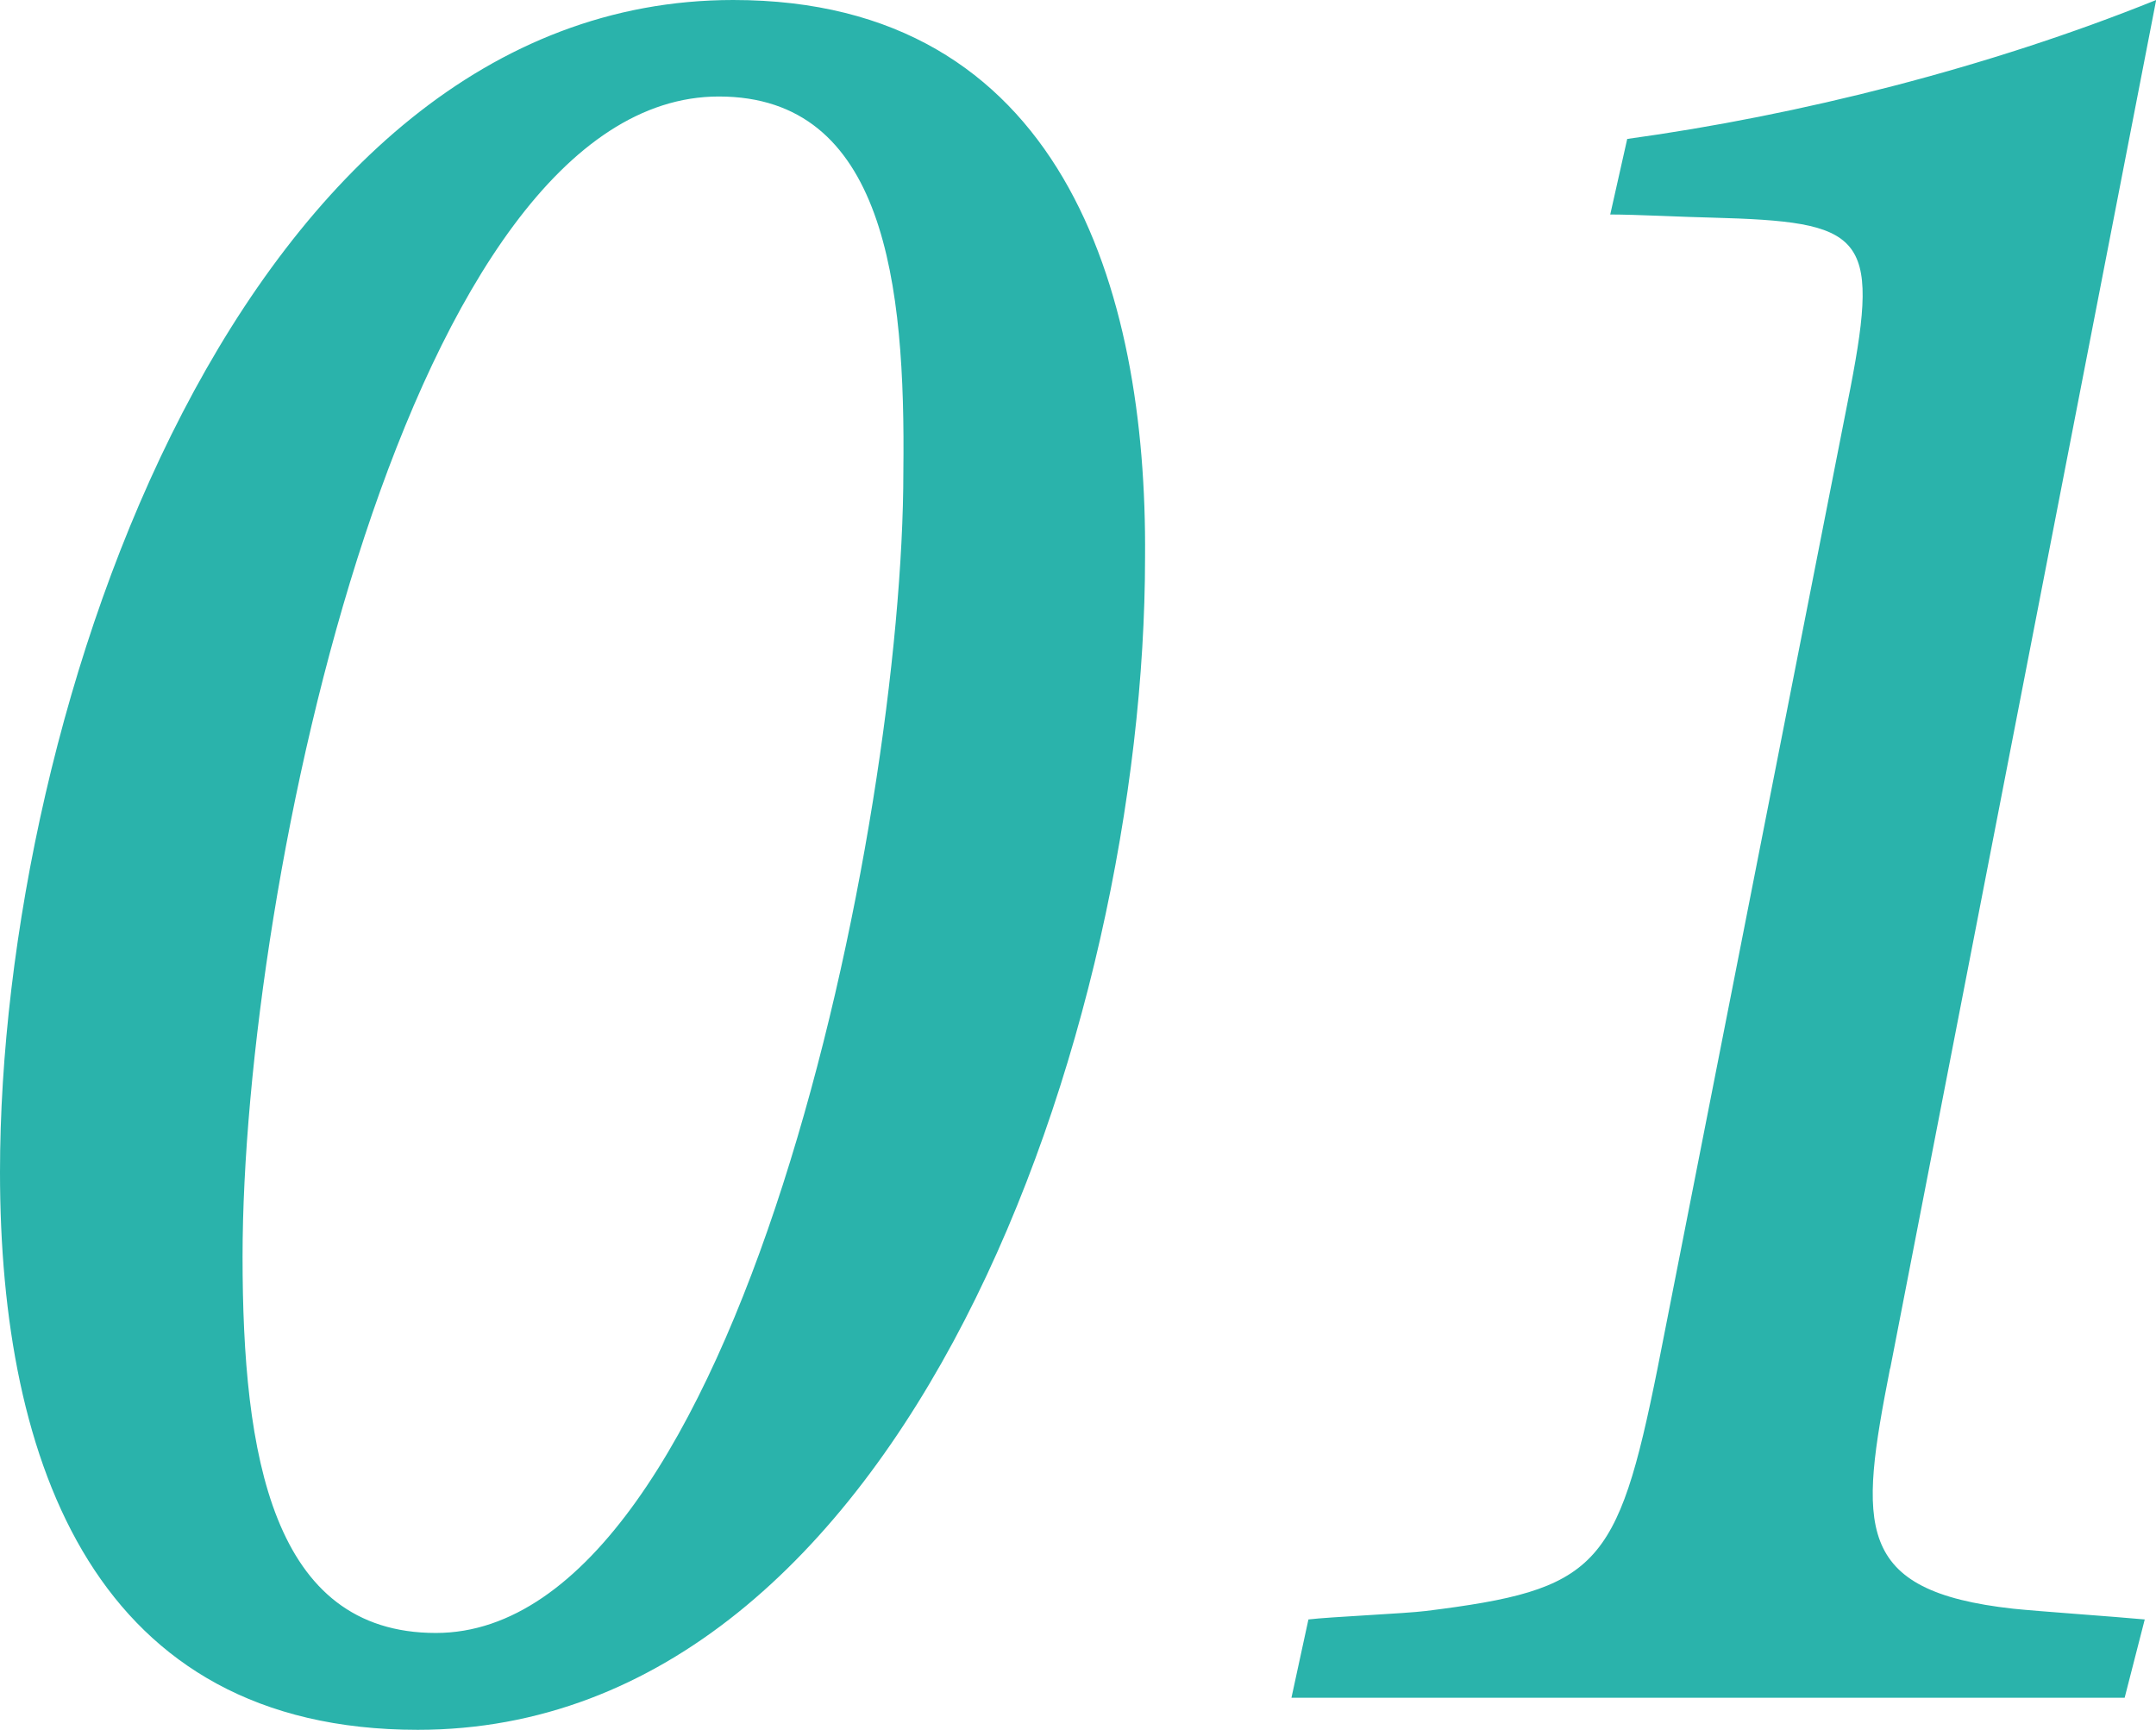 <svg data-name="レイヤー 2" xmlns="http://www.w3.org/2000/svg" viewBox="0 0 124.44 99.84"><path d="M24.11 99.84C5.57 99.84 0 84.53 0 67.65 0 40.96 13.99 0 42.32 0c18.92 0 23.9 16.62 23.77 32.17 0 27.11-13.74 67.67-41.98 67.67ZM41.49 5.57C23.62 5.57 14 50.93 14 72.54c0 11.43 1.7 21.71 11.16 21.71 17.43 0 26.98-46.67 26.98-67.04.13-10.85-1.07-21.64-10.65-21.64Zm67.6 73.41c-1.78 9.11-2.12 12.85 7.11 13.87 1.42.15 5.89.46 7.59.62l-1.16 4.52H74.54l.98-4.52c1.23-.15 5.61-.34 6.79-.49 9.86-1.23 11.04-2.45 13.36-14l11.13-56.57c1.73-8.96.74-9.61-8.01-9.85-1.52-.03-4.39-.18-5.85-.18l.98-4.36c9.9-1.36 20.84-4.11 30.53-8.02L109.1 78.98Z" style="fill:#2ab3ab;stroke-width:0" data-name="レイヤー 1"/></svg>